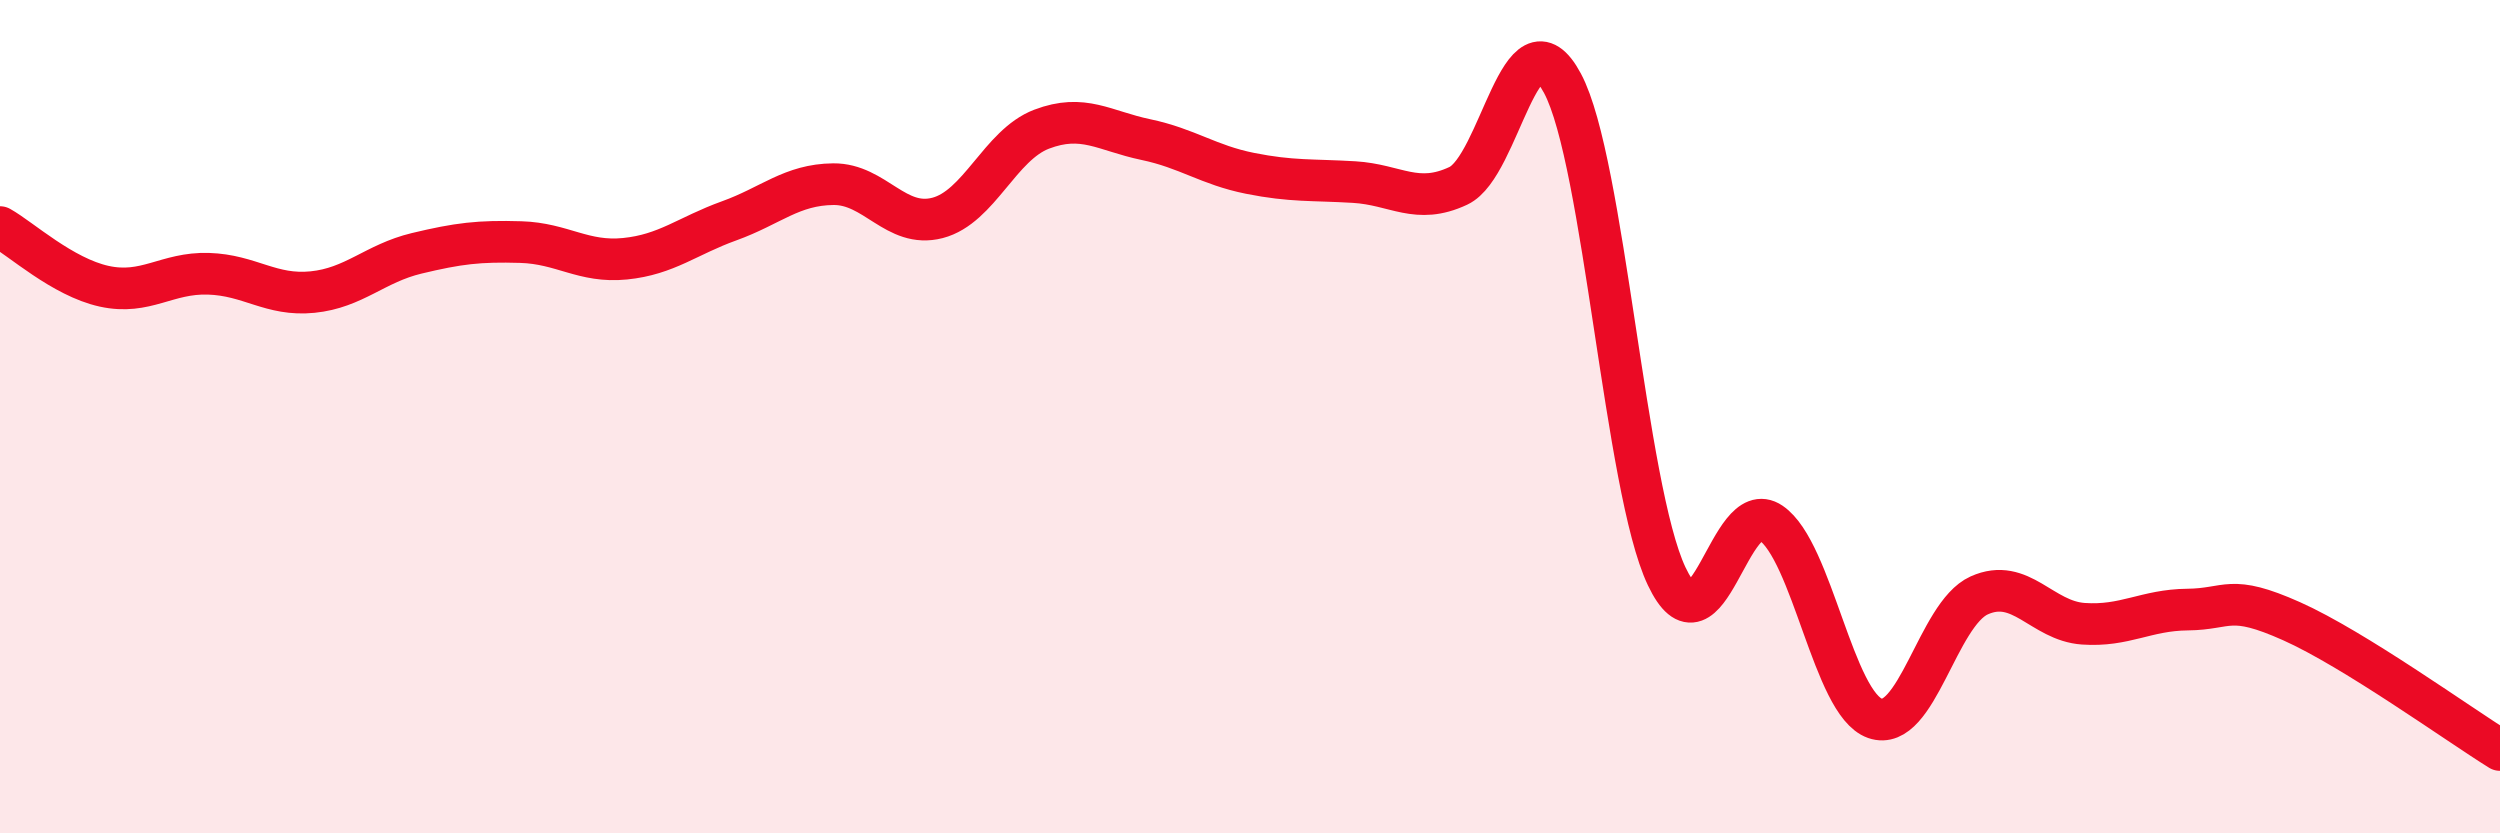 
    <svg width="60" height="20" viewBox="0 0 60 20" xmlns="http://www.w3.org/2000/svg">
      <path
        d="M 0,5.45 C 0.5,5.73 1.5,6.65 2.5,6.87 C 3.5,7.09 4,6.54 5,6.57 C 6,6.6 6.5,7.11 7.5,7.01 C 8.5,6.91 9,6.32 10,6.08 C 11,5.84 11.5,5.78 12.5,5.81 C 13.5,5.84 14,6.31 15,6.21 C 16,6.11 16.5,5.66 17.5,5.3 C 18.5,4.94 19,4.43 20,4.42 C 21,4.41 21.5,5.49 22.5,5.23 C 23.5,4.97 24,3.48 25,3.1 C 26,2.72 26.5,3.14 27.5,3.35 C 28.5,3.56 29,3.96 30,4.16 C 31,4.36 31.5,4.31 32.5,4.37 C 33.5,4.43 34,4.93 35,4.46 C 36,3.99 36.5,0.13 37.5,2 C 38.5,3.87 39,11.72 40,13.83 C 41,15.94 41.5,11.87 42.5,12.55 C 43.5,13.23 44,16.89 45,17.24 C 46,17.59 46.5,14.74 47.5,14.29 C 48.5,13.84 49,14.9 50,14.97 C 51,15.04 51.5,14.64 52.5,14.63 C 53.5,14.62 53.5,14.24 55,14.91 C 56.5,15.58 59,17.38 60,18L60 20L0 20Z"
        fill="#EB0A25"
        opacity="0.1"
        stroke-linecap="round"
        stroke-linejoin="round"
      />
      <path
        d="M 0,5.45 C 0.5,5.73 1.5,6.65 2.5,6.87 C 3.5,7.09 4,6.54 5,6.57 C 6,6.6 6.5,7.11 7.5,7.01 C 8.5,6.91 9,6.32 10,6.08 C 11,5.84 11.5,5.78 12.5,5.81 C 13.5,5.84 14,6.31 15,6.21 C 16,6.11 16.5,5.66 17.5,5.3 C 18.5,4.94 19,4.43 20,4.42 C 21,4.41 21.5,5.49 22.5,5.23 C 23.5,4.97 24,3.48 25,3.1 C 26,2.72 26.5,3.14 27.5,3.35 C 28.5,3.56 29,3.96 30,4.16 C 31,4.36 31.5,4.31 32.5,4.37 C 33.5,4.43 34,4.93 35,4.46 C 36,3.99 36.5,0.13 37.5,2 C 38.5,3.87 39,11.72 40,13.83 C 41,15.94 41.5,11.87 42.5,12.55 C 43.5,13.23 44,16.89 45,17.24 C 46,17.59 46.5,14.74 47.5,14.29 C 48.5,13.84 49,14.9 50,14.97 C 51,15.04 51.5,14.64 52.5,14.63 C 53.5,14.62 53.5,14.24 55,14.91 C 56.5,15.58 59,17.38 60,18"
        stroke="#EB0A25"
        stroke-width="1"
        fill="none"
        stroke-linecap="round"
        stroke-linejoin="round"
      />
    </svg>
  
